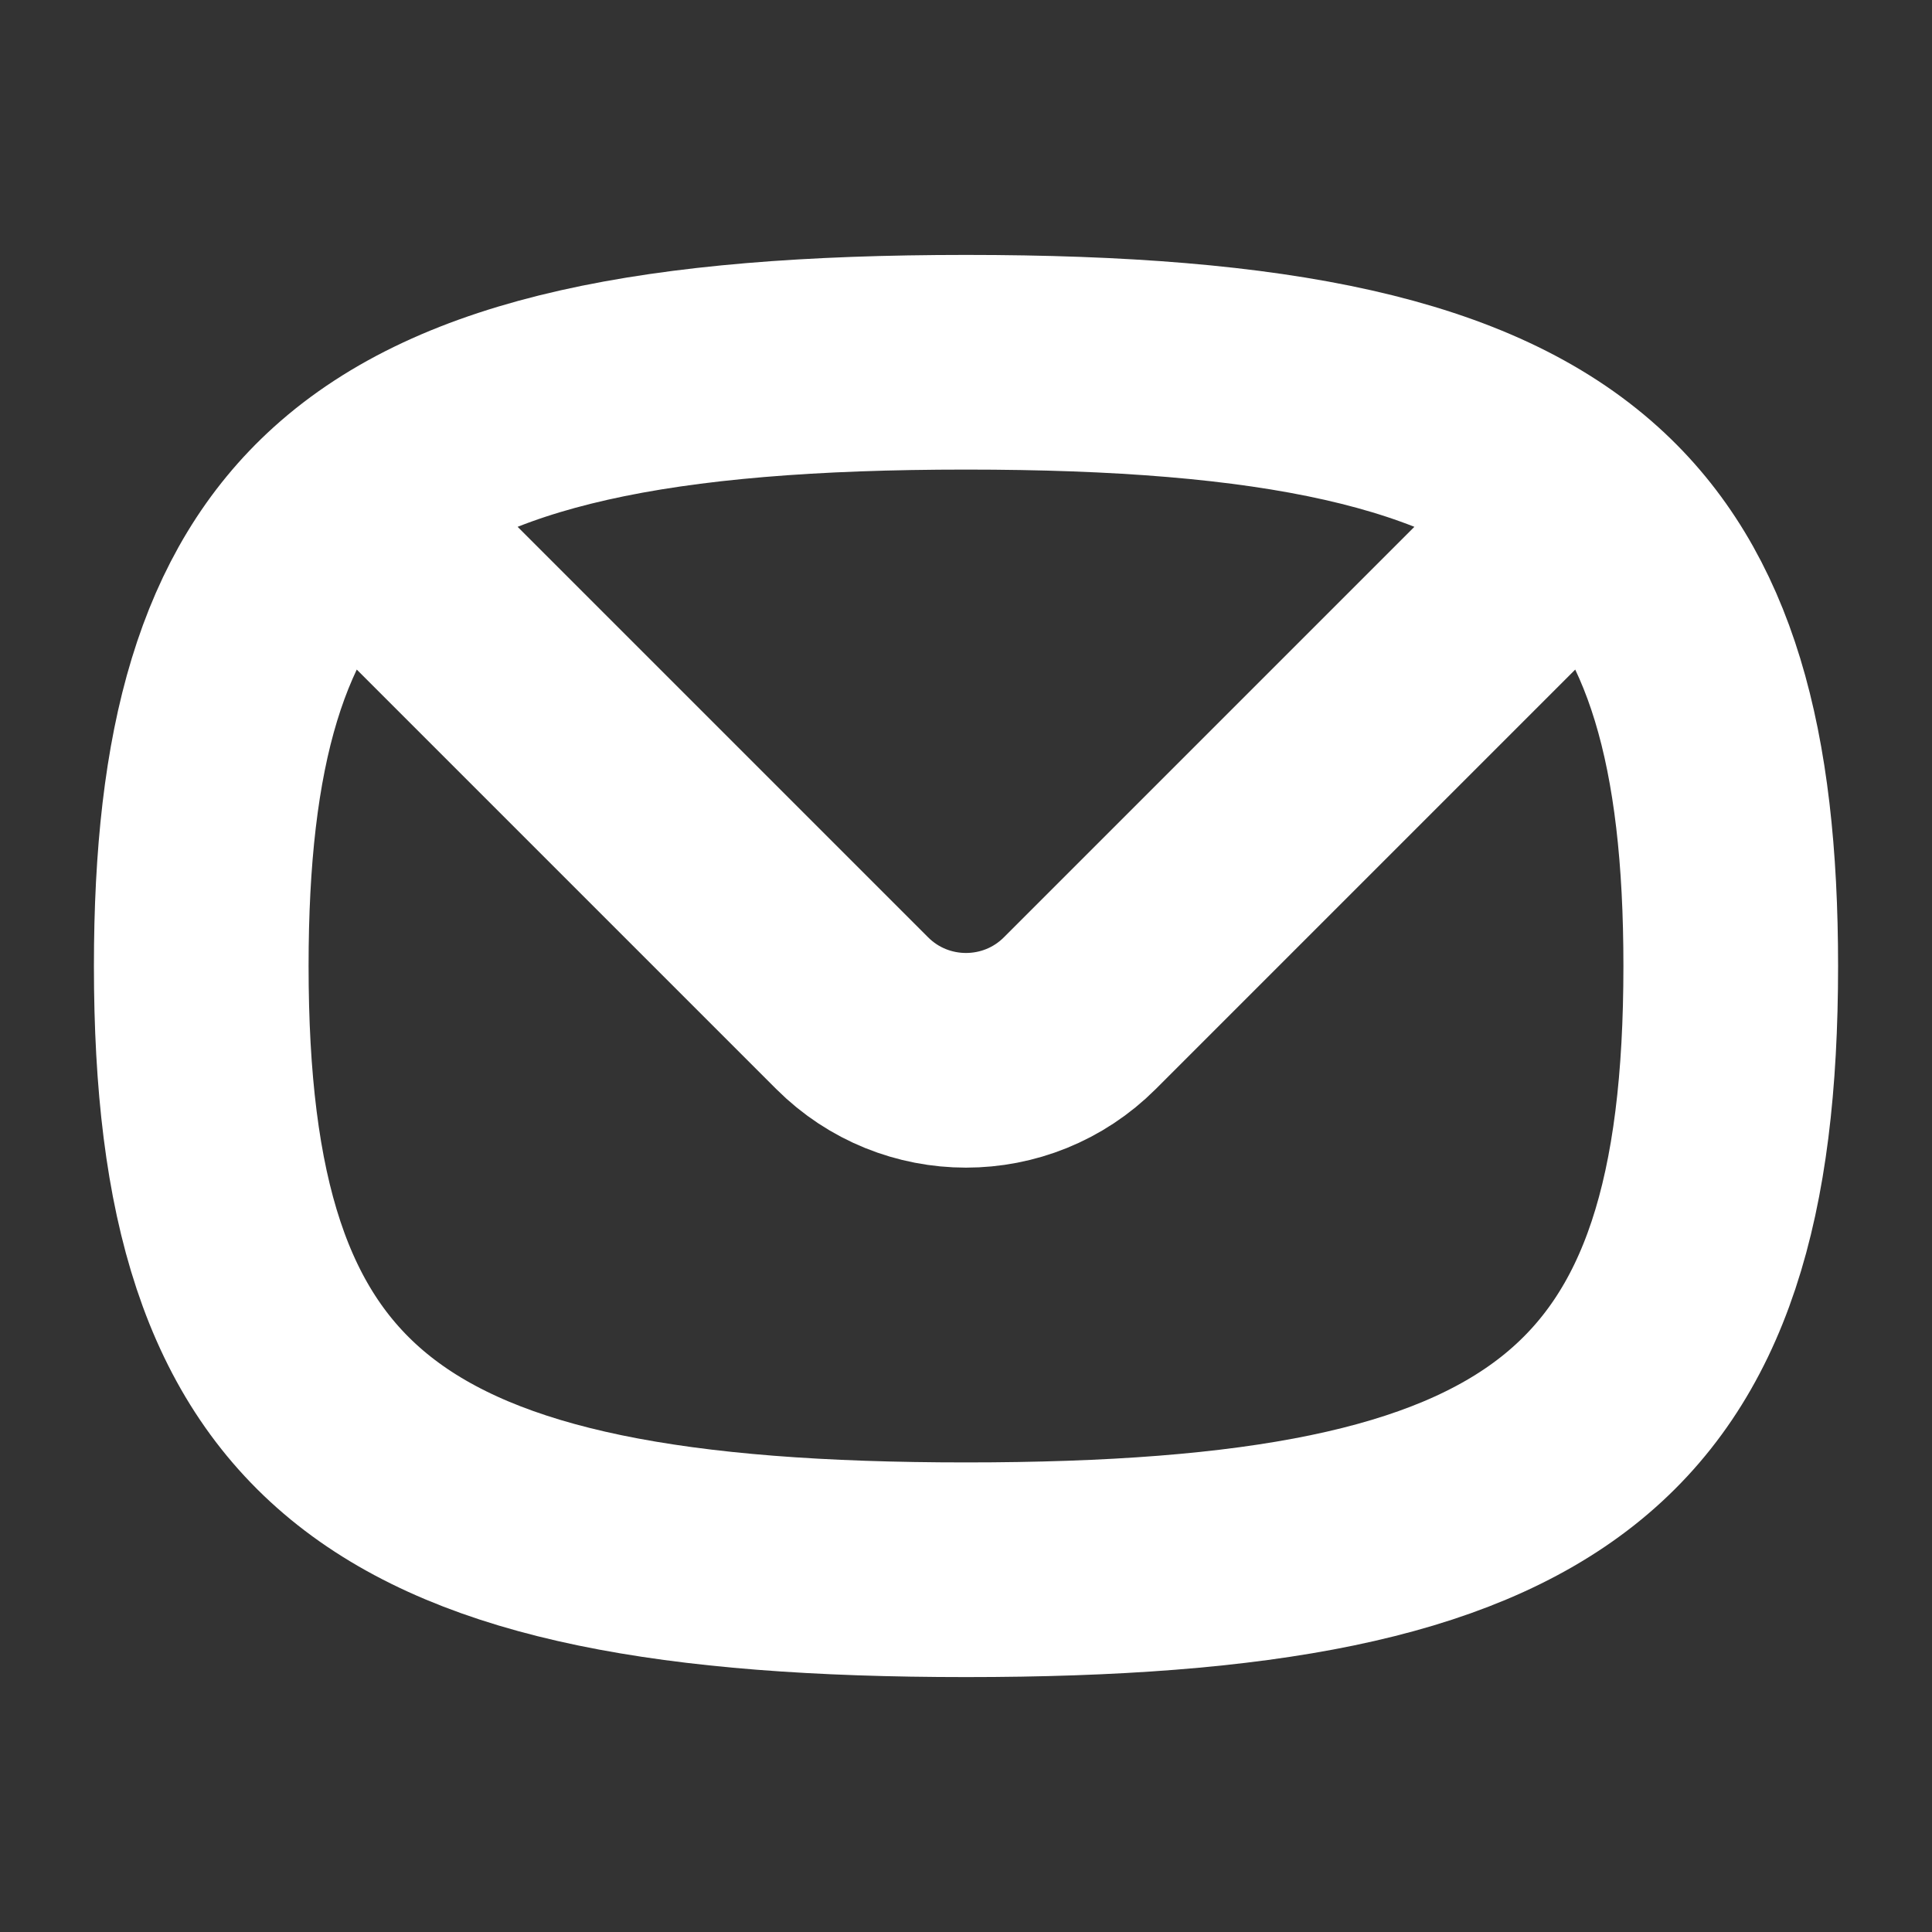 <?xml version="1.0" encoding="UTF-8"?> <svg xmlns="http://www.w3.org/2000/svg" width="36" height="36" viewBox="0 0 36 36" fill="none"><rect x="0" y="0" width="36" height="36" fill="#333333" stroke="none"/><path d="M29.558 9.442C27.393 7.486 23.745 6.75 18 6.75C12.255 6.75 8.607 7.486 6.442 9.442M29.558 9.442C31.5 11.196 32.25 13.932 32.25 18C32.25 26.603 28.897 29.25 18 29.25C7.103 29.25 3.75 26.603 3.75 18C3.75 13.932 4.5 11.196 6.442 9.442M29.558 9.442L20.121 18.879C18.95 20.05 17.05 20.05 15.879 18.879L6.442 9.442" stroke="white" stroke-width="4" stroke-linecap="round" stroke-linejoin="round"></path></svg> 